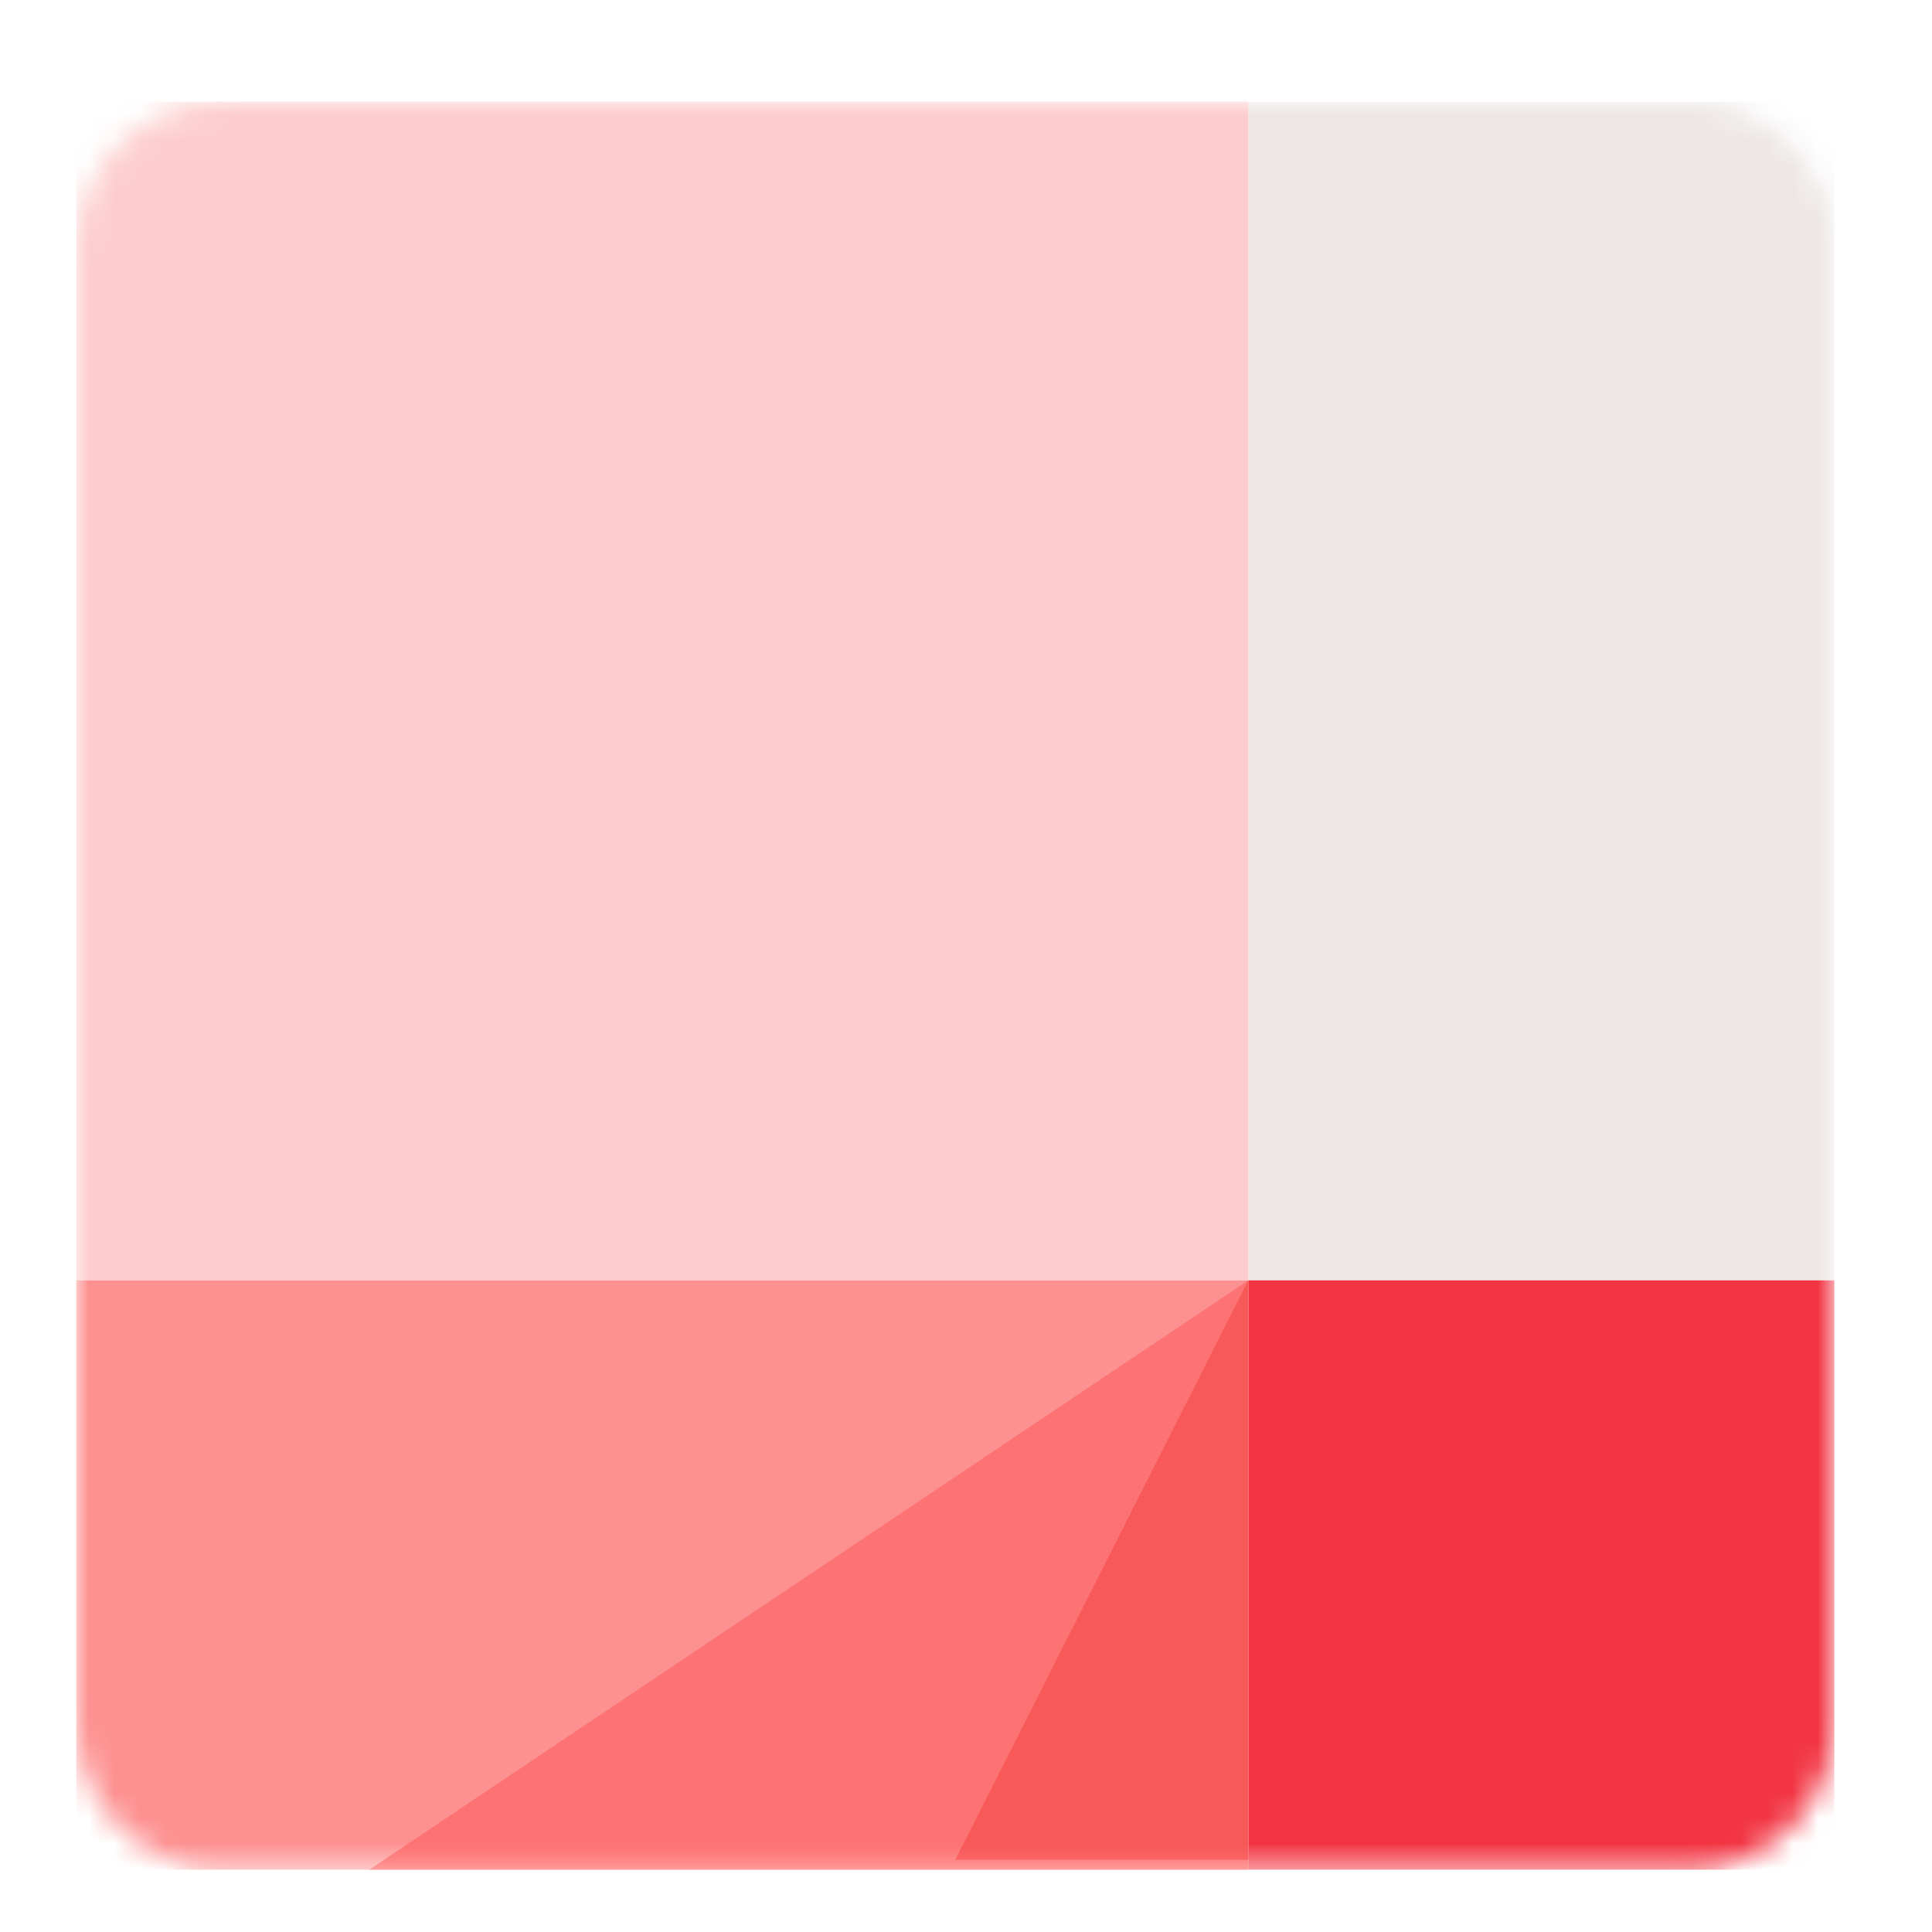 <svg xmlns="http://www.w3.org/2000/svg" xmlns:xlink="http://www.w3.org/1999/xlink" width="76" height="76" viewBox="0 0 76 76">
    <defs>
        <path id="9vdh4io74a" d="M5.763 0C2.58 0 0 2.595 0 5.796v57.957c0 3.202 2.58 5.796 5.763 5.796h57.634c3.182 0 5.763-2.594 5.763-5.796V5.796c0-3.2-2.58-5.796-5.763-5.796H5.763z"/>
        <path id="ujpjboc63c" d="M5.763 0C2.58 0 0 2.595 0 5.796v57.957c0 3.202 2.58 5.796 5.763 5.796h57.634c3.182 0 5.763-2.594 5.763-5.796V5.796c0-3.2-2.58-5.796-5.763-5.796H5.763z"/>
    </defs>
    <g fill="none" fill-rule="evenodd">
        <g>
            <g>
                <g>
                    <g transform="translate(-510, -3692) translate(506, 3692) translate(4, 0) translate(3, 4)">
                        <g>
                            <mask id="mtt95iakob" fill="#fff">
                                <use xlink:href="#9vdh4io74a"/>
                            </mask>
                            <path fill="#EDE6E6" d="M46.106 0L46.106 23.183 46.106 46.366 69.159 46.366 69.159 23.183 69.159 0z" mask="url(#mtt95iakob)"/>
                        </g>
                        <mask id="hfnwvi5wad" fill="#fff">
                            <use xlink:href="#ujpjboc63c"/>
                        </mask>
                        <path fill="#F23442" d="M46.107 69.549L69.16 69.549 69.16 46.366 46.107 46.366z" mask="url(#hfnwvi5wad)"/>
                        <path fill="#FDCDCD" d="M23.053 0L0 0 0 15.455 0 30.911 0 46.366 23.053 46.366 46.106 46.366 46.106 30.911 46.106 15.455 46.106 0z" mask="url(#hfnwvi5wad)"/>
                        <path fill="#FD9090" d="M0 69.549L23.054 69.549 46.107 69.549 46.107 46.366 0 46.366z" mask="url(#hfnwvi5wad)"/>
                        <path fill="#FD7373" d="M46.106 69.549L11.527 69.549 46.106 46.366z" mask="url(#hfnwvi5wad)"/>
                        <path fill="#F75858" d="M46.106 69.165L34.58 69.165 46.106 46.366z" mask="url(#hfnwvi5wad)"/>
                    </g>
                    <path d="M0 0H76V76H0z" transform="translate(-510, -3692) translate(506, 3692) translate(4, 0)"/>
                </g>
            </g>
        </g>
    </g>
</svg>
